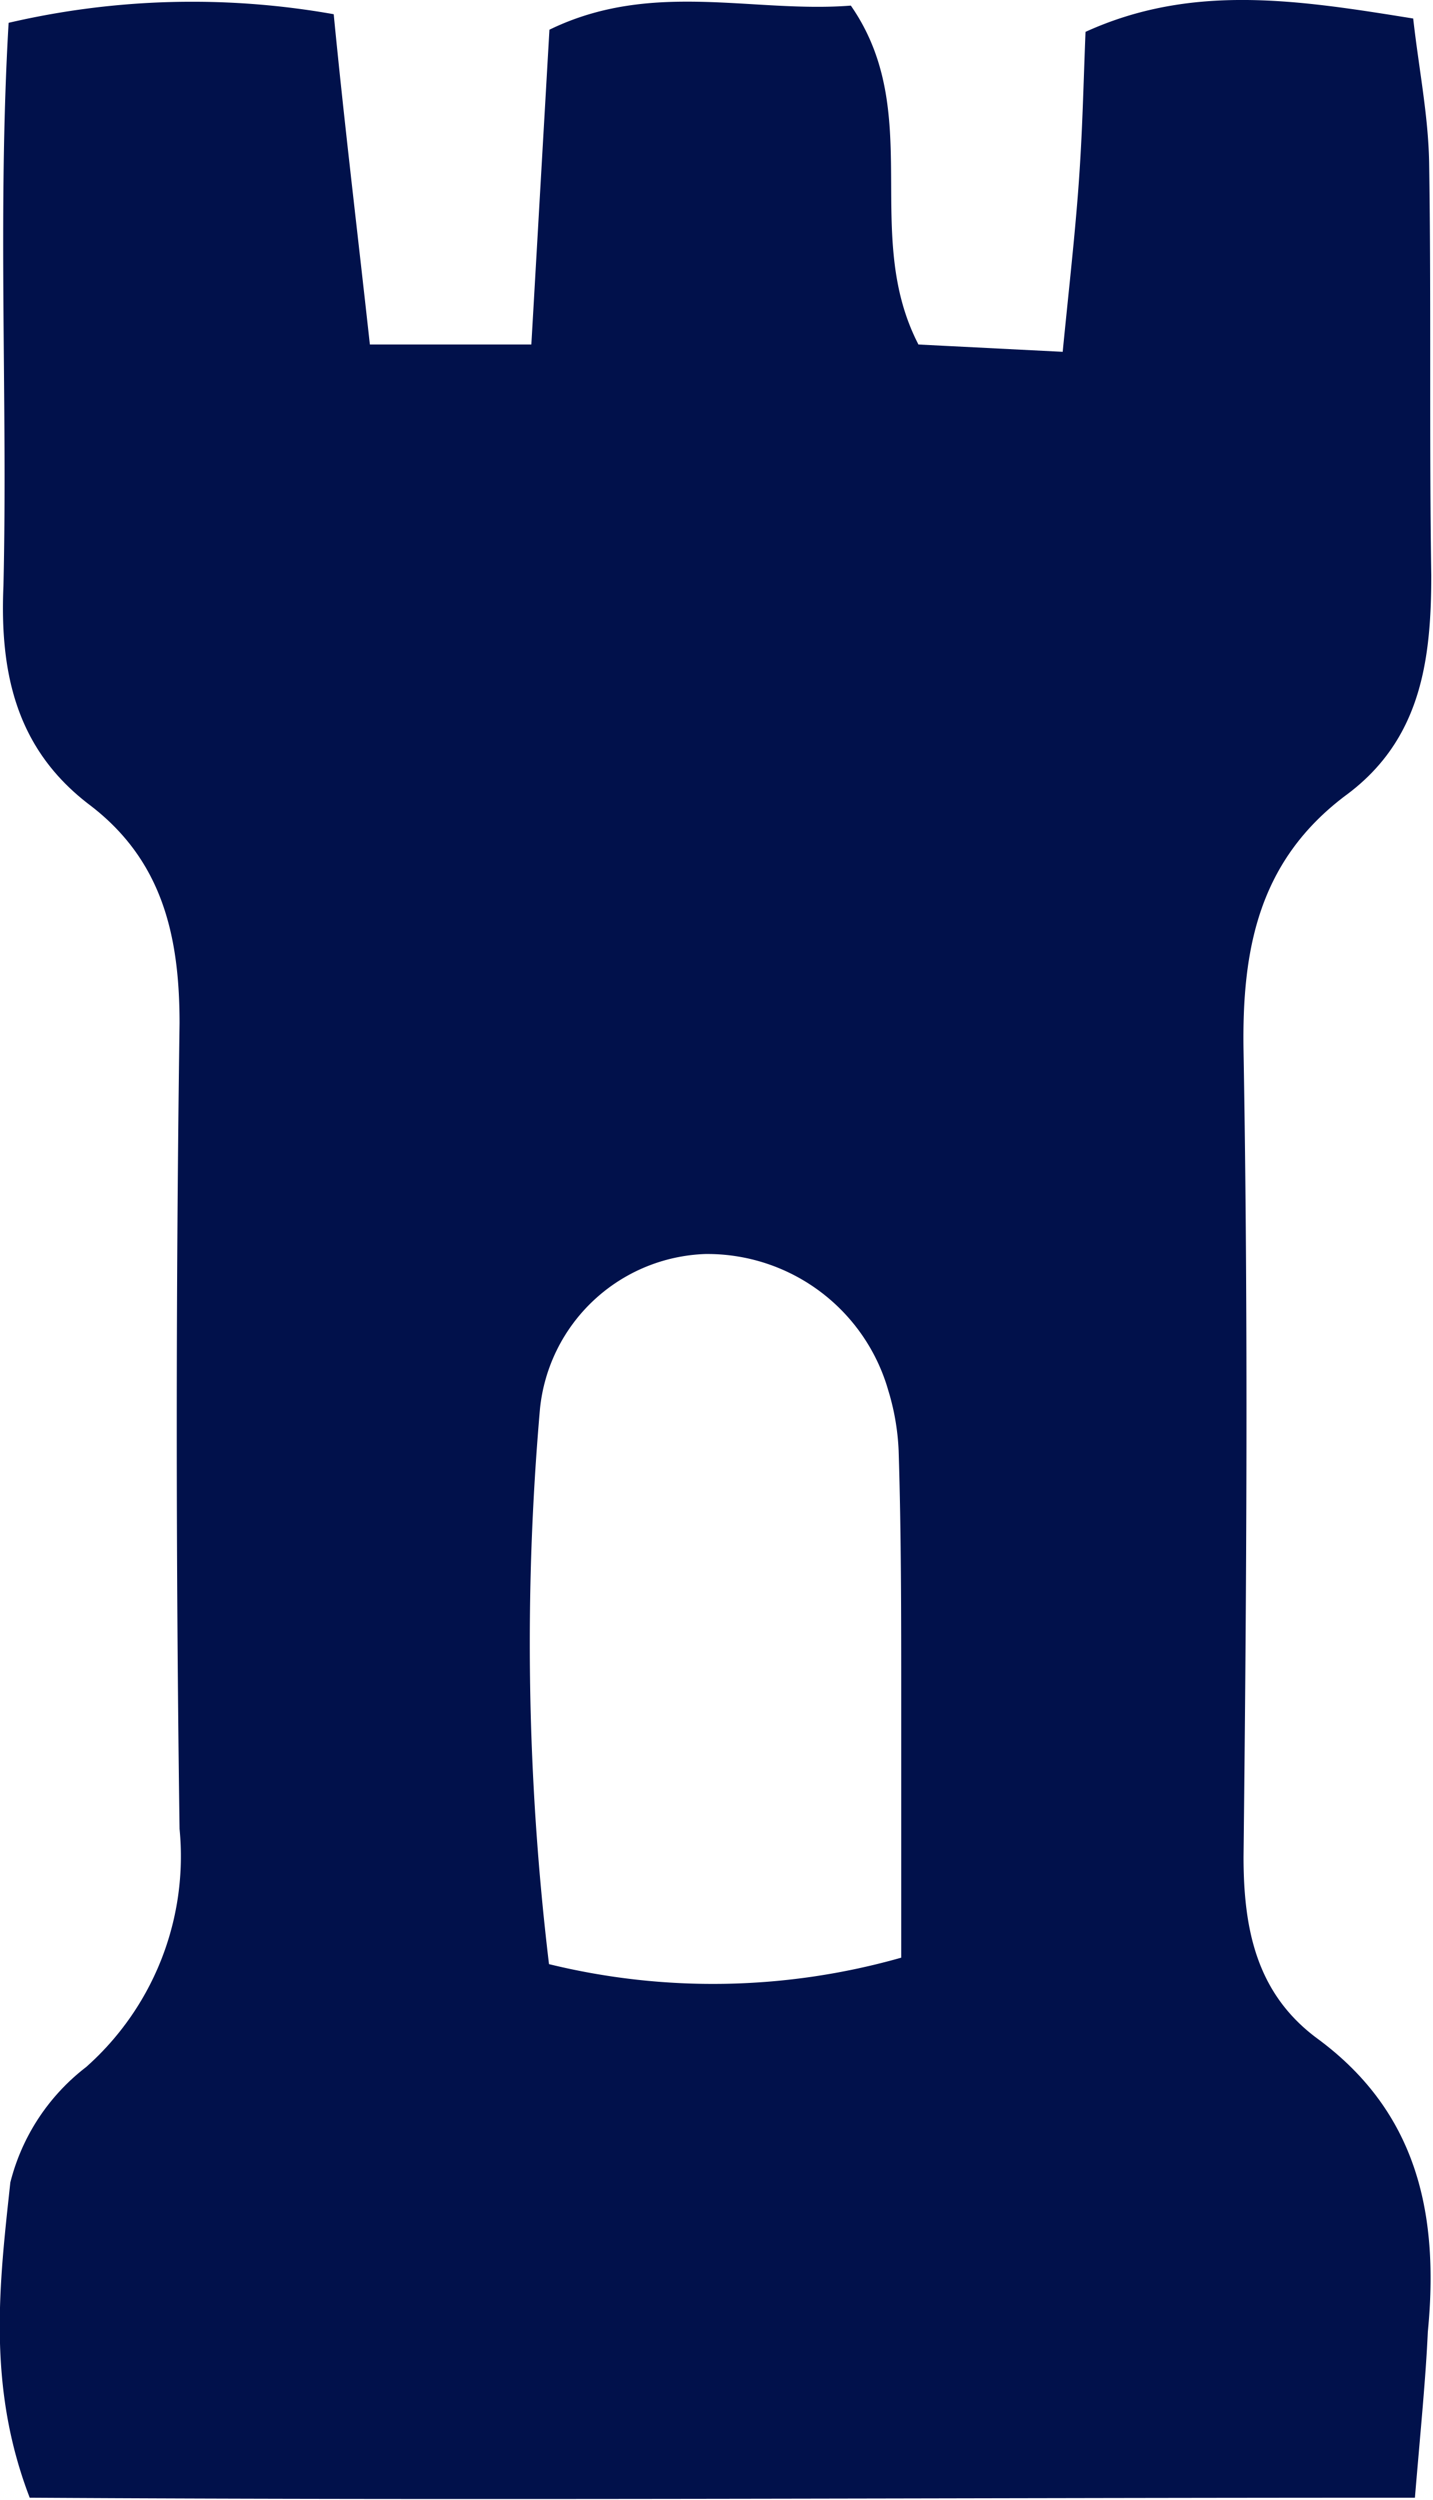 <?xml version="1.0" encoding="UTF-8"?> <svg xmlns="http://www.w3.org/2000/svg" viewBox="0 0 33.28 58.05"><defs><style>.cls-1{fill:#01114b;}</style></defs><title>Asset 7</title><g id="Layer_2" data-name="Layer 2"><g id="_01_Image" data-name="01 Image"><path class="cls-1" d="M32.86,58c-11,0-21.56.07-32.17,0-1-2.6-.7-5-.45-7.32A4.88,4.88,0,0,1,2,48a6.54,6.54,0,0,0,2.17-5.53q-.13-9.36,0-18.71c0-2.07-.42-3.8-2.09-5.07s-2.09-3-2-5.08C.18,9.3-.06,5,.2.53A18.81,18.81,0,0,1,7.75.33C8,2.9,8.3,5.36,8.59,8h3.75L12.76.69c2.38-1.16,4.73-.38,7-.56C21.49,2.62,20,5.43,21.33,8l3.35.17c.14-1.43.28-2.65.37-3.88S25.16,2,25.21.74C27.69-.39,30.15,0,32.82.43c.13,1.16.35,2.24.37,3.34.05,3.19,0,6.39.05,9.59,0,2-.25,3.84-2,5.12-2,1.51-2.4,3.54-2.36,5.92.11,6.24.07,12.48,0,18.72,0,1.7.31,3.19,1.73,4.23,2.34,1.73,2.81,4.12,2.55,6.8C33.11,55.24,33,56.33,32.86,58ZM20.93,45.46c0-2.27,0-4.16,0-6.05s0-3.82-.06-5.72a5.55,5.55,0,0,0-.24-1.4,4.37,4.37,0,0,0-4.25-3.17,4,4,0,0,0-3.84,3.6,62.6,62.6,0,0,0,.21,12.89A16,16,0,0,0,20.93,45.46Z"></path></g></g></svg> 